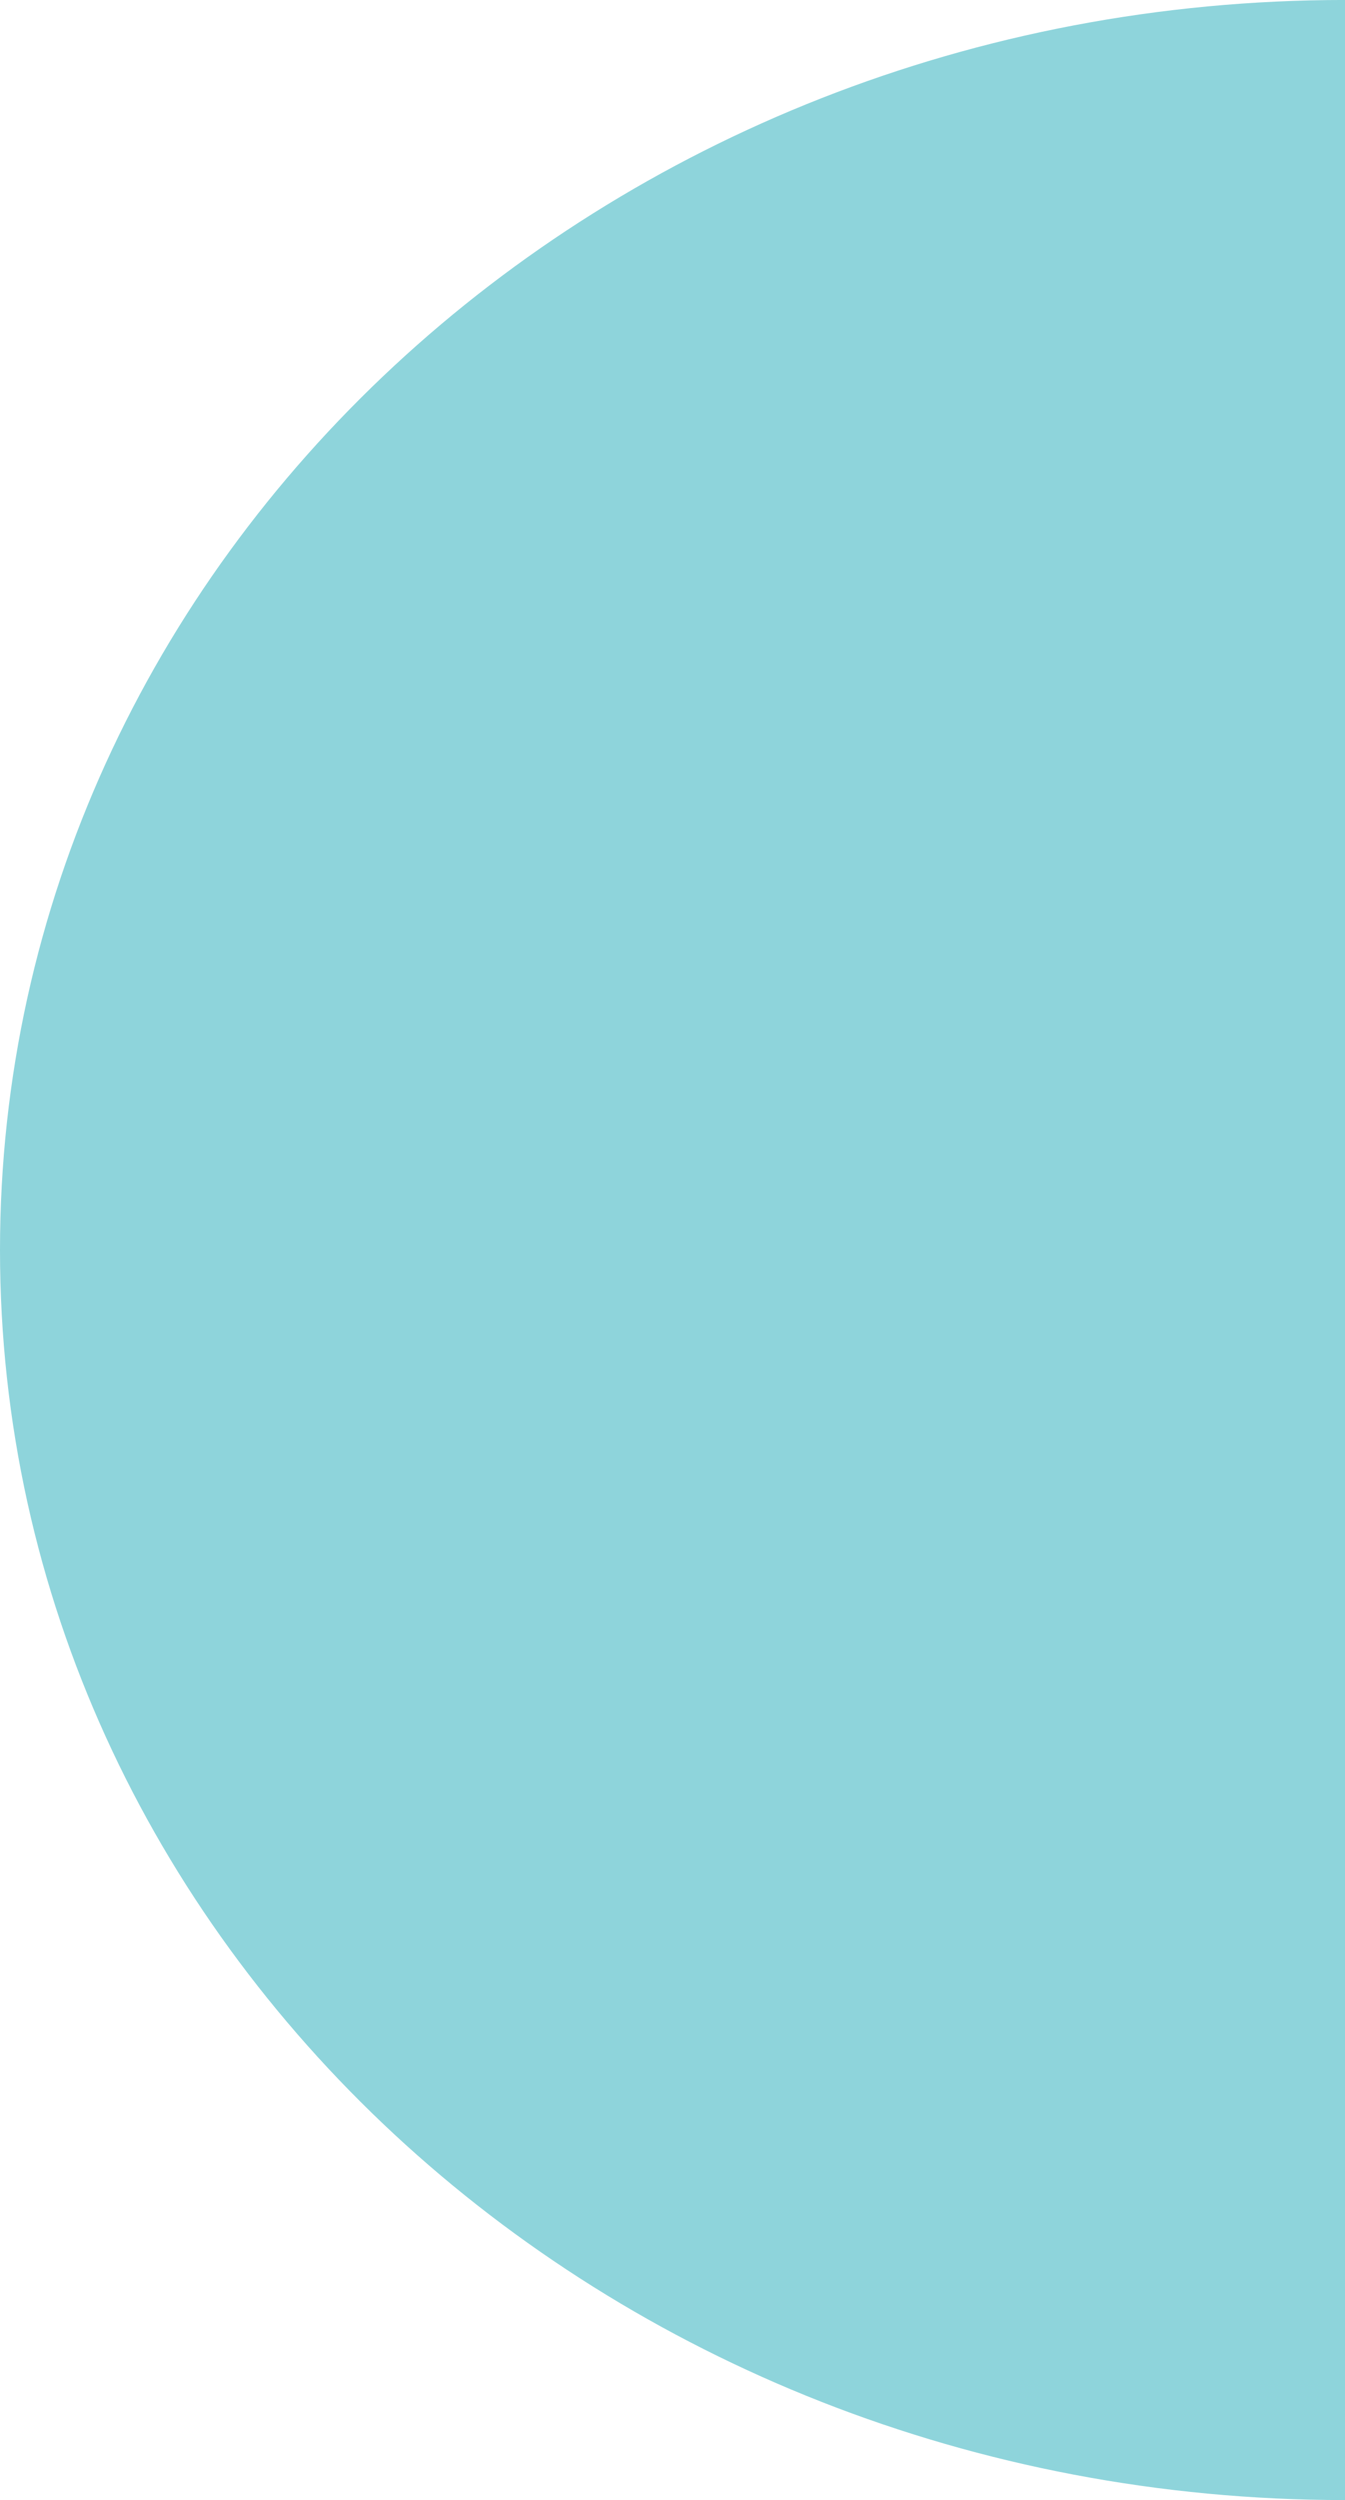 <svg xmlns="http://www.w3.org/2000/svg" width="47.73" height="88.704" viewBox="0 0 47.73 88.704">
  <defs>
    <style>
      .cls-1 {
        fill: #8ed4db;
      }
    </style>
  </defs>
  <path id="Path_101870" data-name="Path 101870" class="cls-1" d="M55.878,44.353c0,24.5,21.37,44.352,47.73,44.352V0c-26.36,0-47.73,19.855-47.73,44.352" transform="translate(-55.878 -0.001)"/>
</svg>
